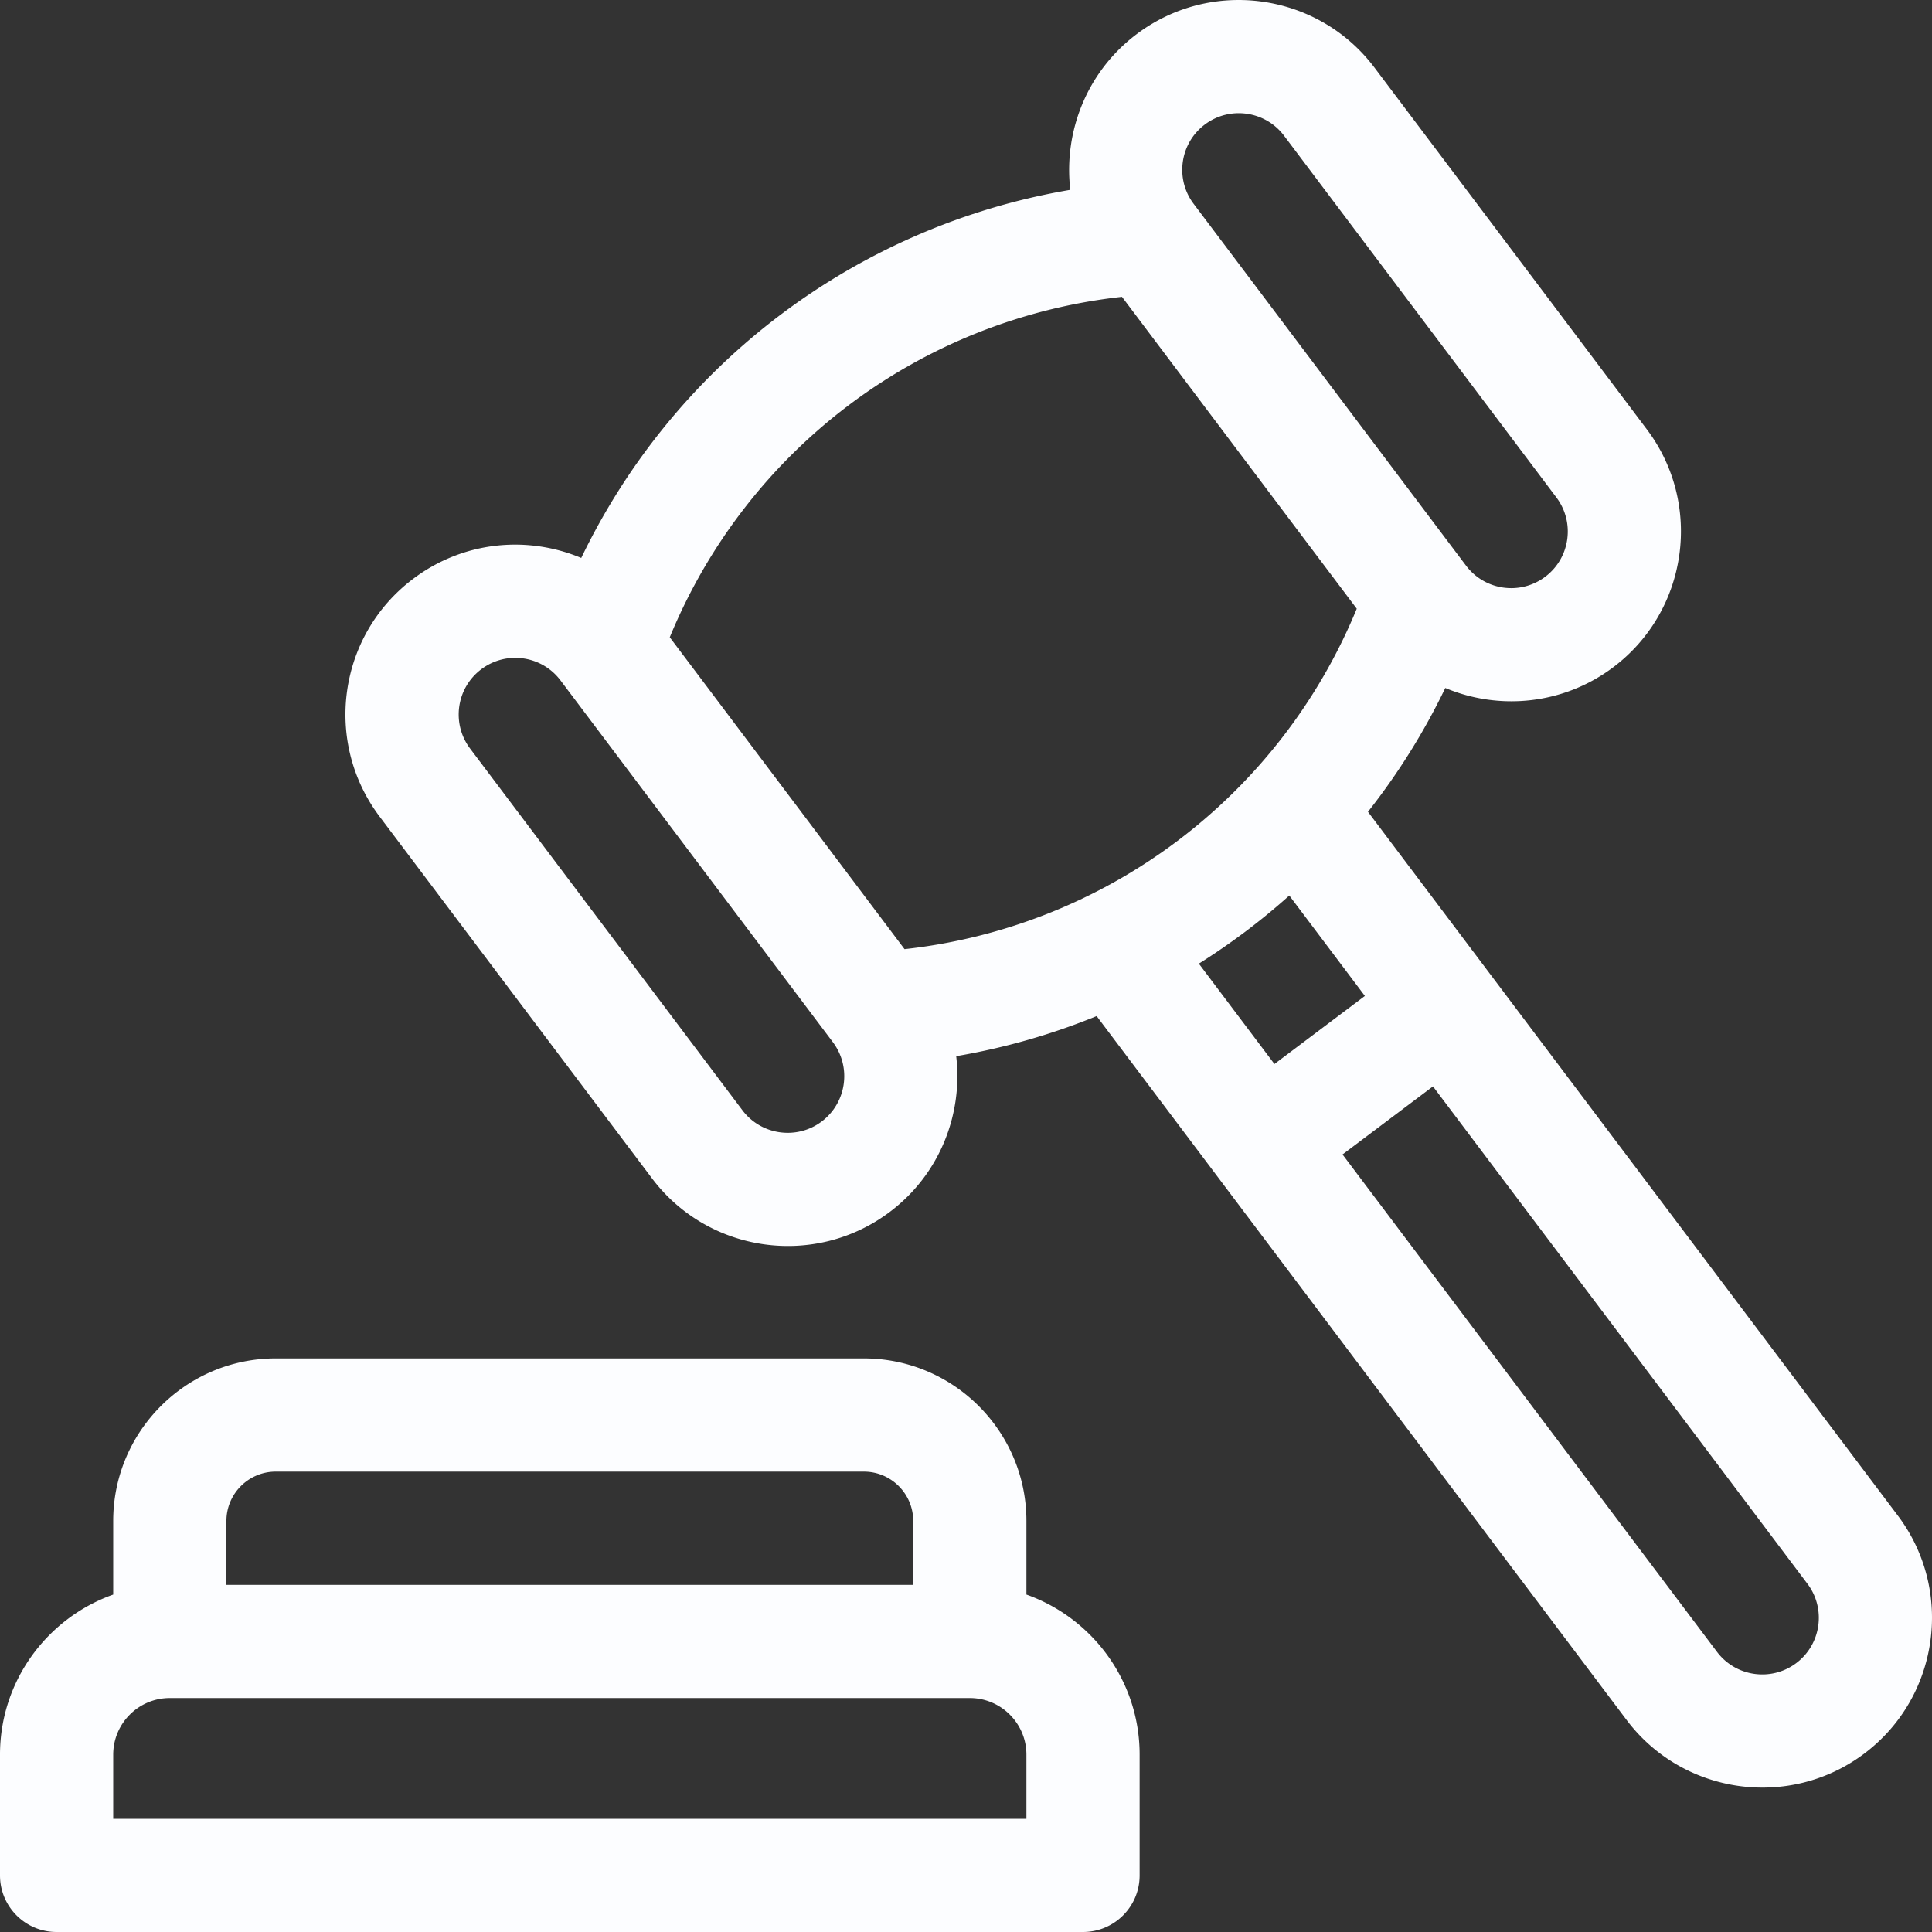 <svg xmlns="http://www.w3.org/2000/svg" xmlns:xlink="http://www.w3.org/1999/xlink" width="512" height="512" x="0" y="0" viewBox="0 0 512.002 512" style="enable-background:new 0 0 512 512" xml:space="preserve" class=""><rect x="0" y="0" width="512.002" height="512" fill="#333333" stroke="none"/><g><path d="M15 512h272.012c8.285 0 15-6.715 15-15v-32c0-19.555-12.543-36.23-30-42.422v-19.52c0-23.745-19.32-43.062-43.067-43.062H73.066C49.32 359.996 30 379.313 30 403.06v19.52C12.543 428.768 0 445.444 0 465v32c0 8.285 6.715 15 15 15Zm58.066-122.004h155.88c7.202 0 13.066 5.86 13.066 13.063V420H60.004v-16.941c0-7.204 5.86-13.063 13.062-13.063ZM30 465c0-8.273 6.73-15 15-15h212.008c8.273 0 15.004 6.727 15.004 15v17H30ZM172.79 312.281c14.878 19.762 43.136 23.856 63.019 8.887 13.242-9.969 19.402-25.89 17.597-41.273a176.929 176.929 0 0 0 37.215-10.625l140.445 186.543c14.883 19.773 43.145 23.847 63.02 8.886 19.82-14.926 23.809-43.195 8.883-63.02L362.527 215.138a177.219 177.219 0 0 0 20.493-32.817c14.457 6.063 31.437 4.348 44.53-5.511 19.825-14.926 23.813-43.196 8.887-63.02l-72.18-95.871c-14.925-19.824-43.195-23.809-63.019-8.883-13.242 9.969-19.402 25.887-17.597 41.27-56.524 9.629-104.715 45.906-129.606 97.558-14.43-6.05-31.336-4.41-44.539 5.528-19.871 14.96-23.848 43.148-8.887 63.02Zm168.89-74.953 20.03 26.606-23.968 18.043-20.031-26.602a176.665 176.665 0 0 0 23.969-18.047ZM476.04 440.73c-6.61 4.977-16.032 3.649-21.009-2.96l-99.246-131.825 23.969-18.043L479 419.722c4.977 6.61 3.645 16.032-2.96 21.008ZM319.284 33.004c6.63-4.992 16.047-3.625 21.008 2.96l72.176 95.872c4.976 6.605 3.648 16.031-2.961 21.004-6.621 4.988-16.016 3.664-21.004-2.961l-72.18-95.871c-4.976-6.61-3.648-16.031 2.961-21.004Zm-21.95 45.66c6.497 8.633 55.614 73.875 62.22 82.645a146.933 146.933 0 0 1-119.84 90.226l-62.219-82.648c20.496-49.825 66.29-84.297 119.84-90.223ZM127.544 177.36c6.605-4.976 16.008-3.675 21.004 2.961l72.18 95.871v.004c4.972 6.606 3.644 16.028-2.961 21.004-6.61 4.973-16.032 3.645-21.008-2.96l-72.18-95.872c-4.984-6.625-3.66-16.02 2.965-21.008Zm0 0" style="stroke:none;fill-rule:nonzero;fill-opacity:1;" fill="#fcfdff" data-original="#000000" opacity="1" class=""></path></g></svg>